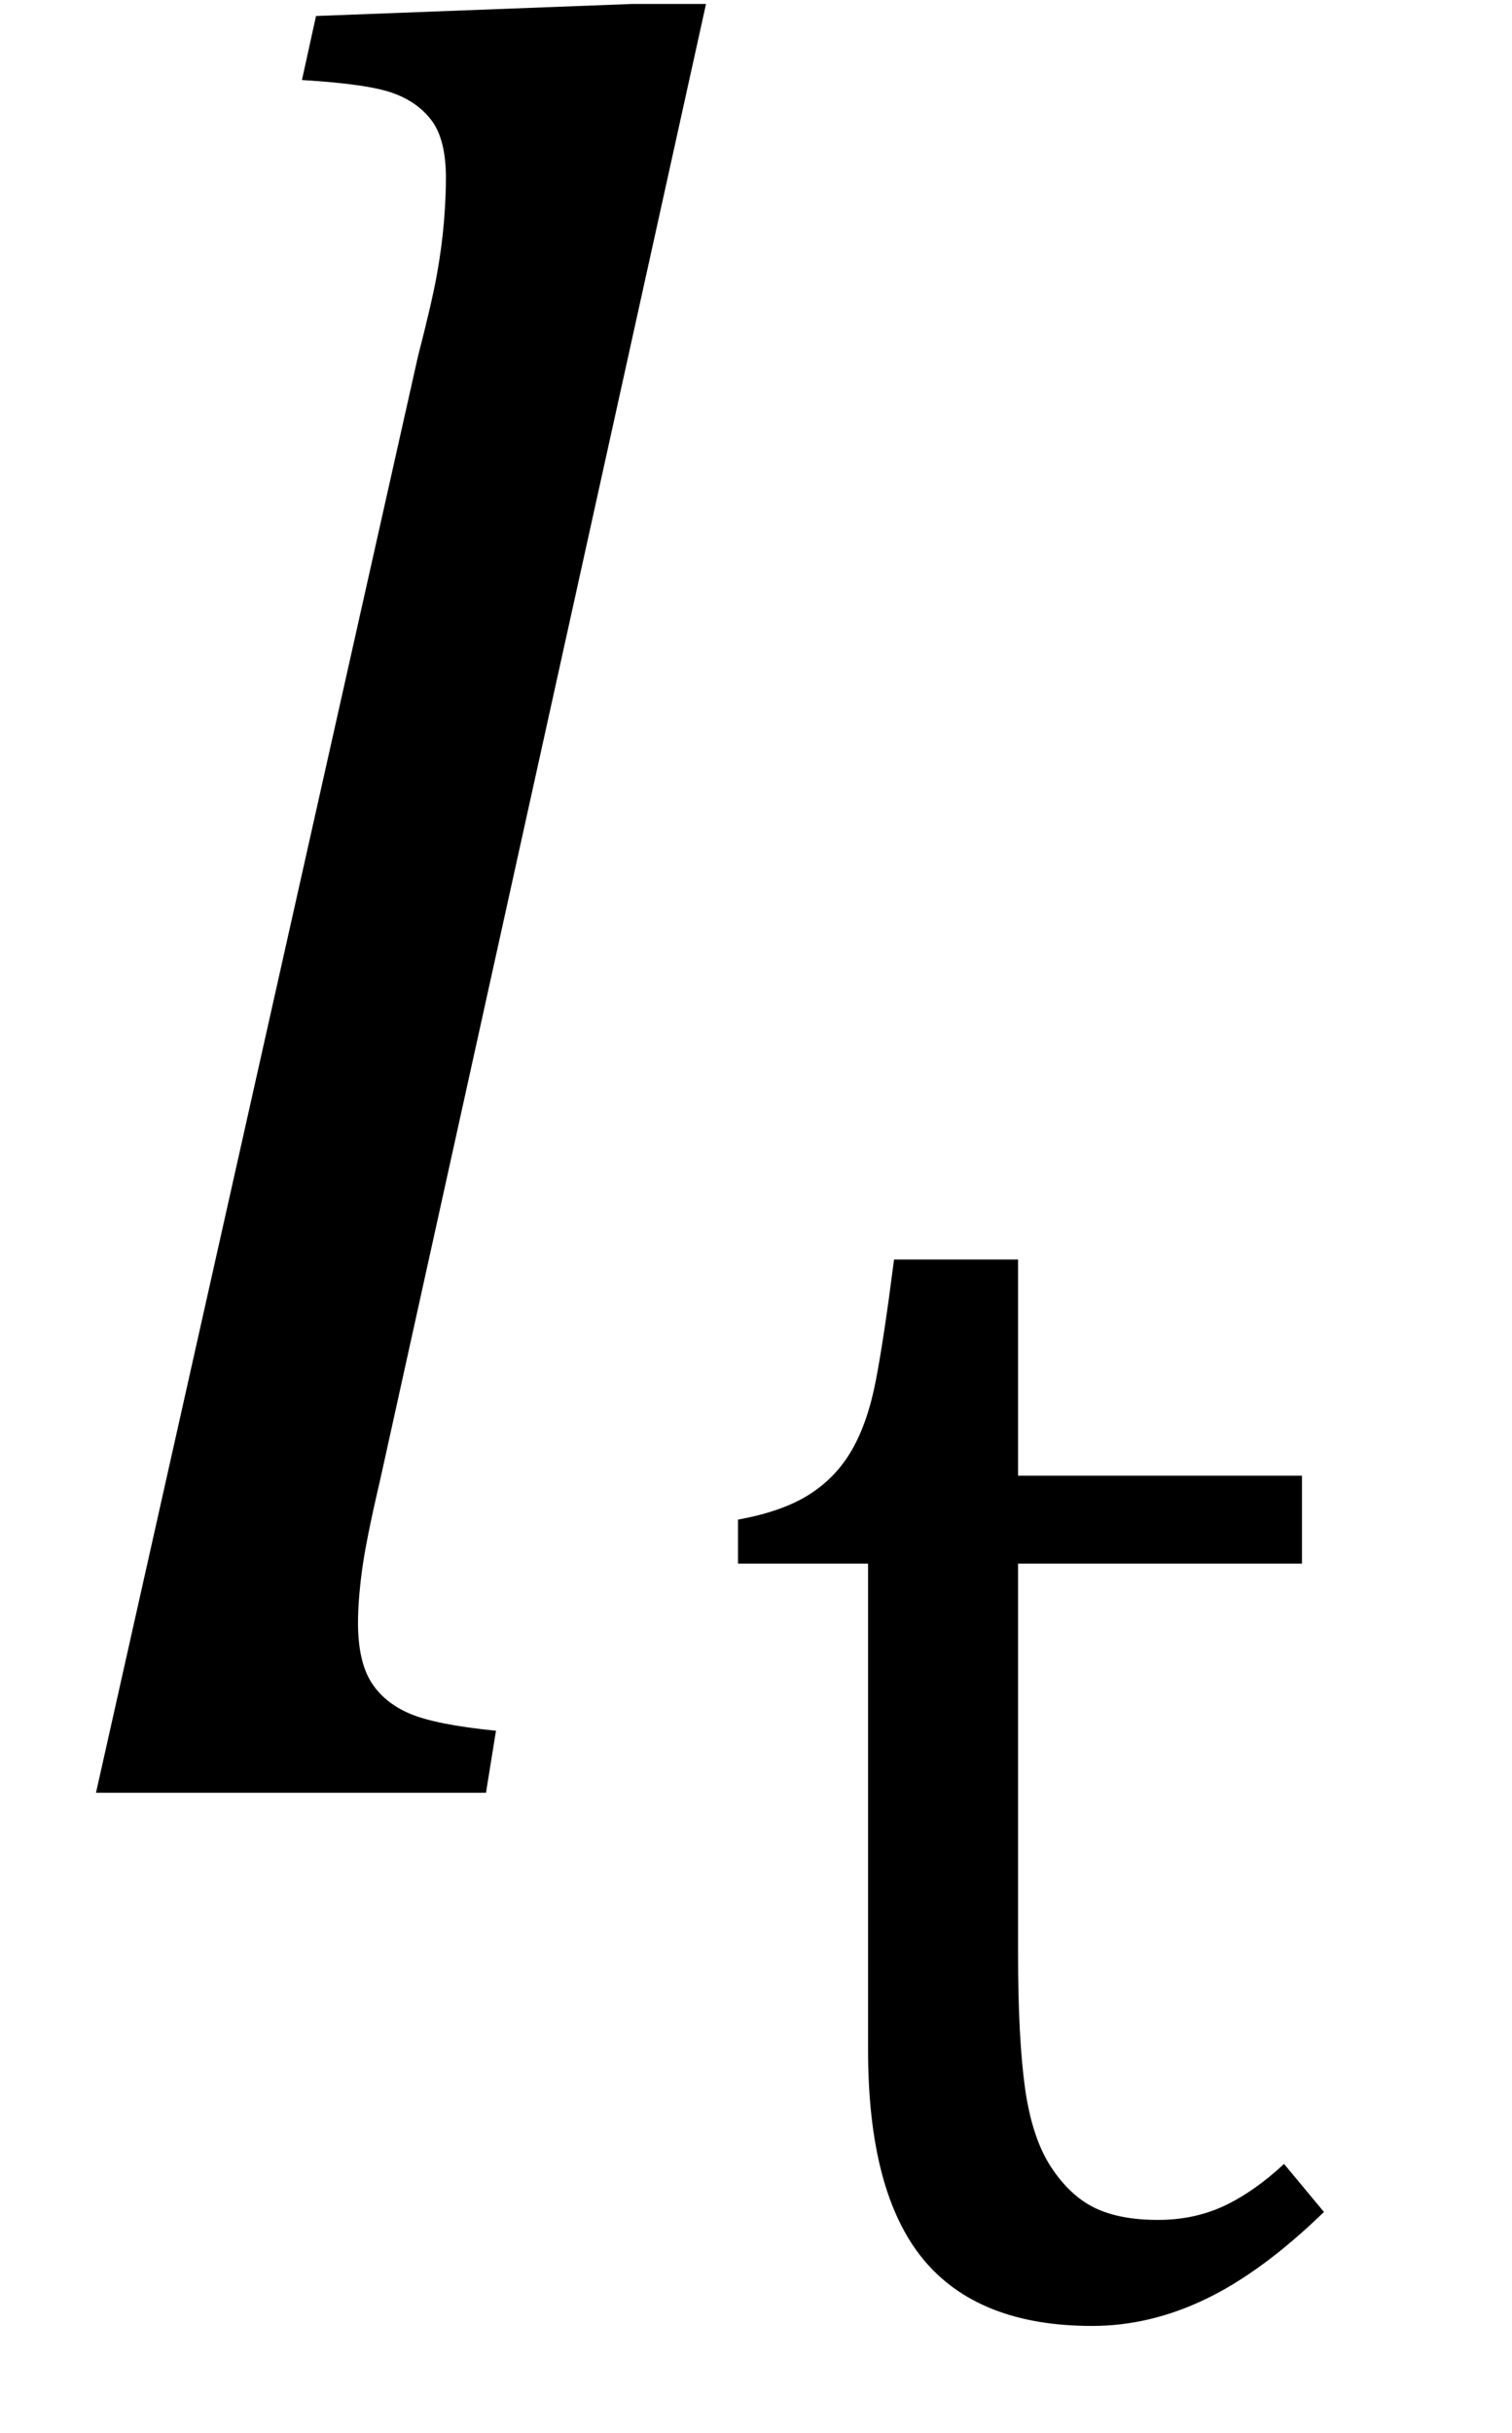 <?xml version="1.0" encoding="UTF-8" standalone="no"?><svg xmlns="http://www.w3.org/2000/svg" xmlns:xlink="http://www.w3.org/1999/xlink" stroke-dasharray="none" shape-rendering="auto" font-family="'Dialog'" width="11.813" text-rendering="auto" fill-opacity="1" contentScriptType="text/ecmascript" color-interpolation="auto" color-rendering="auto" preserveAspectRatio="xMidYMid meet" font-size="12" fill="black" stroke="black" image-rendering="auto" stroke-miterlimit="10" zoomAndPan="magnify" version="1.0" stroke-linecap="square" stroke-linejoin="miter" contentStyleType="text/css" font-style="normal" height="19" stroke-width="1" stroke-dashoffset="0" font-weight="normal" stroke-opacity="1" y="-5"><!--Converted from MathML using JEuclid--><defs id="genericDefs"/><g><g text-rendering="optimizeLegibility" transform="translate(0,14)" color-rendering="optimizeQuality" color-interpolation="linearRGB" image-rendering="optimizeQuality"><path d="M4.938 -13.969 L5.516 -13.969 L2.969 -2.438 Q2.859 -1.969 2.828 -1.734 Q2.797 -1.5 2.797 -1.328 Q2.797 -1.031 2.898 -0.867 Q3 -0.703 3.203 -0.617 Q3.406 -0.531 3.875 -0.484 L3.797 0 L0.75 0 L3.266 -11.219 Q3.375 -11.641 3.414 -11.859 Q3.453 -12.078 3.469 -12.273 Q3.484 -12.469 3.484 -12.609 Q3.484 -12.906 3.375 -13.055 Q3.266 -13.203 3.07 -13.273 Q2.875 -13.344 2.359 -13.375 L2.469 -13.875 L4.938 -13.969 Z" stroke="none"/></g><g text-rendering="optimizeLegibility" transform="translate(5.516,18.055)" color-rendering="optimizeQuality" color-interpolation="linearRGB" image-rendering="optimizeQuality"><path d="M0.25 -6.188 Q0.594 -6.25 0.805 -6.383 Q1.016 -6.516 1.141 -6.734 Q1.266 -6.953 1.328 -7.281 Q1.391 -7.609 1.469 -8.219 L2.438 -8.219 L2.438 -6.531 L4.656 -6.531 L4.656 -5.844 L2.438 -5.844 L2.438 -2.797 Q2.438 -2.141 2.492 -1.75 Q2.547 -1.359 2.695 -1.133 Q2.844 -0.906 3.039 -0.812 Q3.234 -0.719 3.531 -0.719 Q3.812 -0.719 4.047 -0.828 Q4.281 -0.938 4.516 -1.156 L4.828 -0.781 Q4.344 -0.312 3.906 -0.102 Q3.469 0.109 3.016 0.109 Q2.125 0.109 1.695 -0.414 Q1.266 -0.938 1.266 -2.047 L1.266 -5.844 L0.25 -5.844 L0.25 -6.188 Z" stroke="none"/></g></g></svg>